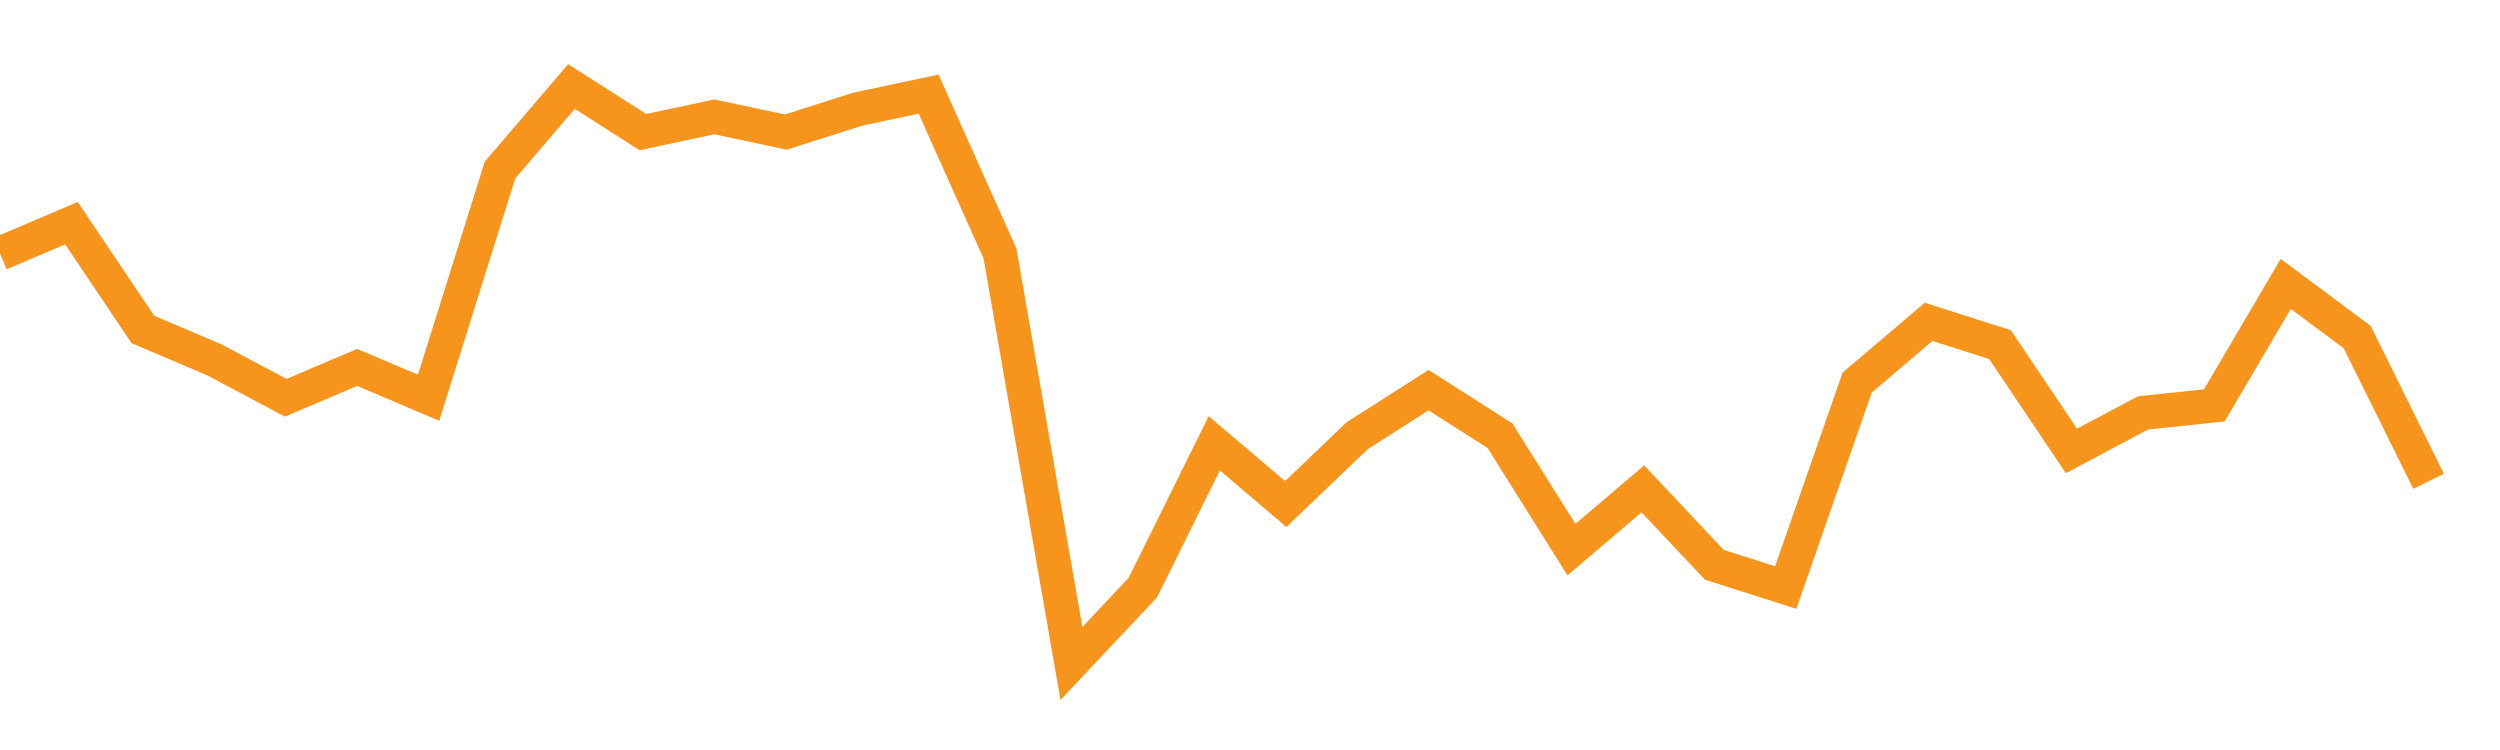 <?xml version="1.0" encoding="utf-8"?><svg width="220" height="66" xmlns="http://www.w3.org/2000/svg" xmlns:xlink="http://www.w3.org/1999/xlink"><defs><linearGradient id="myGradient" gradientTransform="rotate(90)"><stop offset="0%" stop-color="rgba(255, 255, 255, 0)" /><stop offset="100%" stop-color="rgba(255, 255, 255, 0)" /></linearGradient></defs><polyline fill="none" stroke-width="3" stroke="#F7941C" points="0,22.312 6.286,19.64 12.571,28.992 18.857,31.664 25.143,35.004 31.429,32.332 37.714,35.004 44,14.964 50.286,7.615 56.571,11.623 62.857,10.287 69.143,11.623 75.429,9.619 81.714,8.283 88,22.312 94.286,58.385 100.571,51.704 106.857,39.012 113.143,44.356 119.429,38.344 125.714,34.336 132,38.344 138.286,48.364 144.571,43.02 150.857,49.7 157.143,51.704 163.429,33.668 169.714,28.324 176,30.328 182.286,39.68 188.571,36.34 194.857,35.672 201.143,24.984 207.429,29.66 213.714,42.352" /><polyline fill="url('#myGradient')" stroke-width="3" points="0,22.312 6.286,19.64 12.571,28.992 18.857,31.664 25.143,35.004 31.429,32.332 37.714,35.004 44,14.964 50.286,7.615 56.571,11.623 62.857,10.287 69.143,11.623 75.429,9.619 81.714,8.283 88,22.312 94.286,58.385 100.571,51.704 106.857,39.012 113.143,44.356 119.429,38.344 125.714,34.336 132,38.344 138.286,48.364 144.571,43.02 150.857,49.7 157.143,51.704 163.429,33.668 169.714,28.324 176,30.328 182.286,39.68 188.571,36.34 194.857,35.672 201.143,24.984 207.429,29.66 213.714,42.352 220,66 0,66 0,0" /></svg>